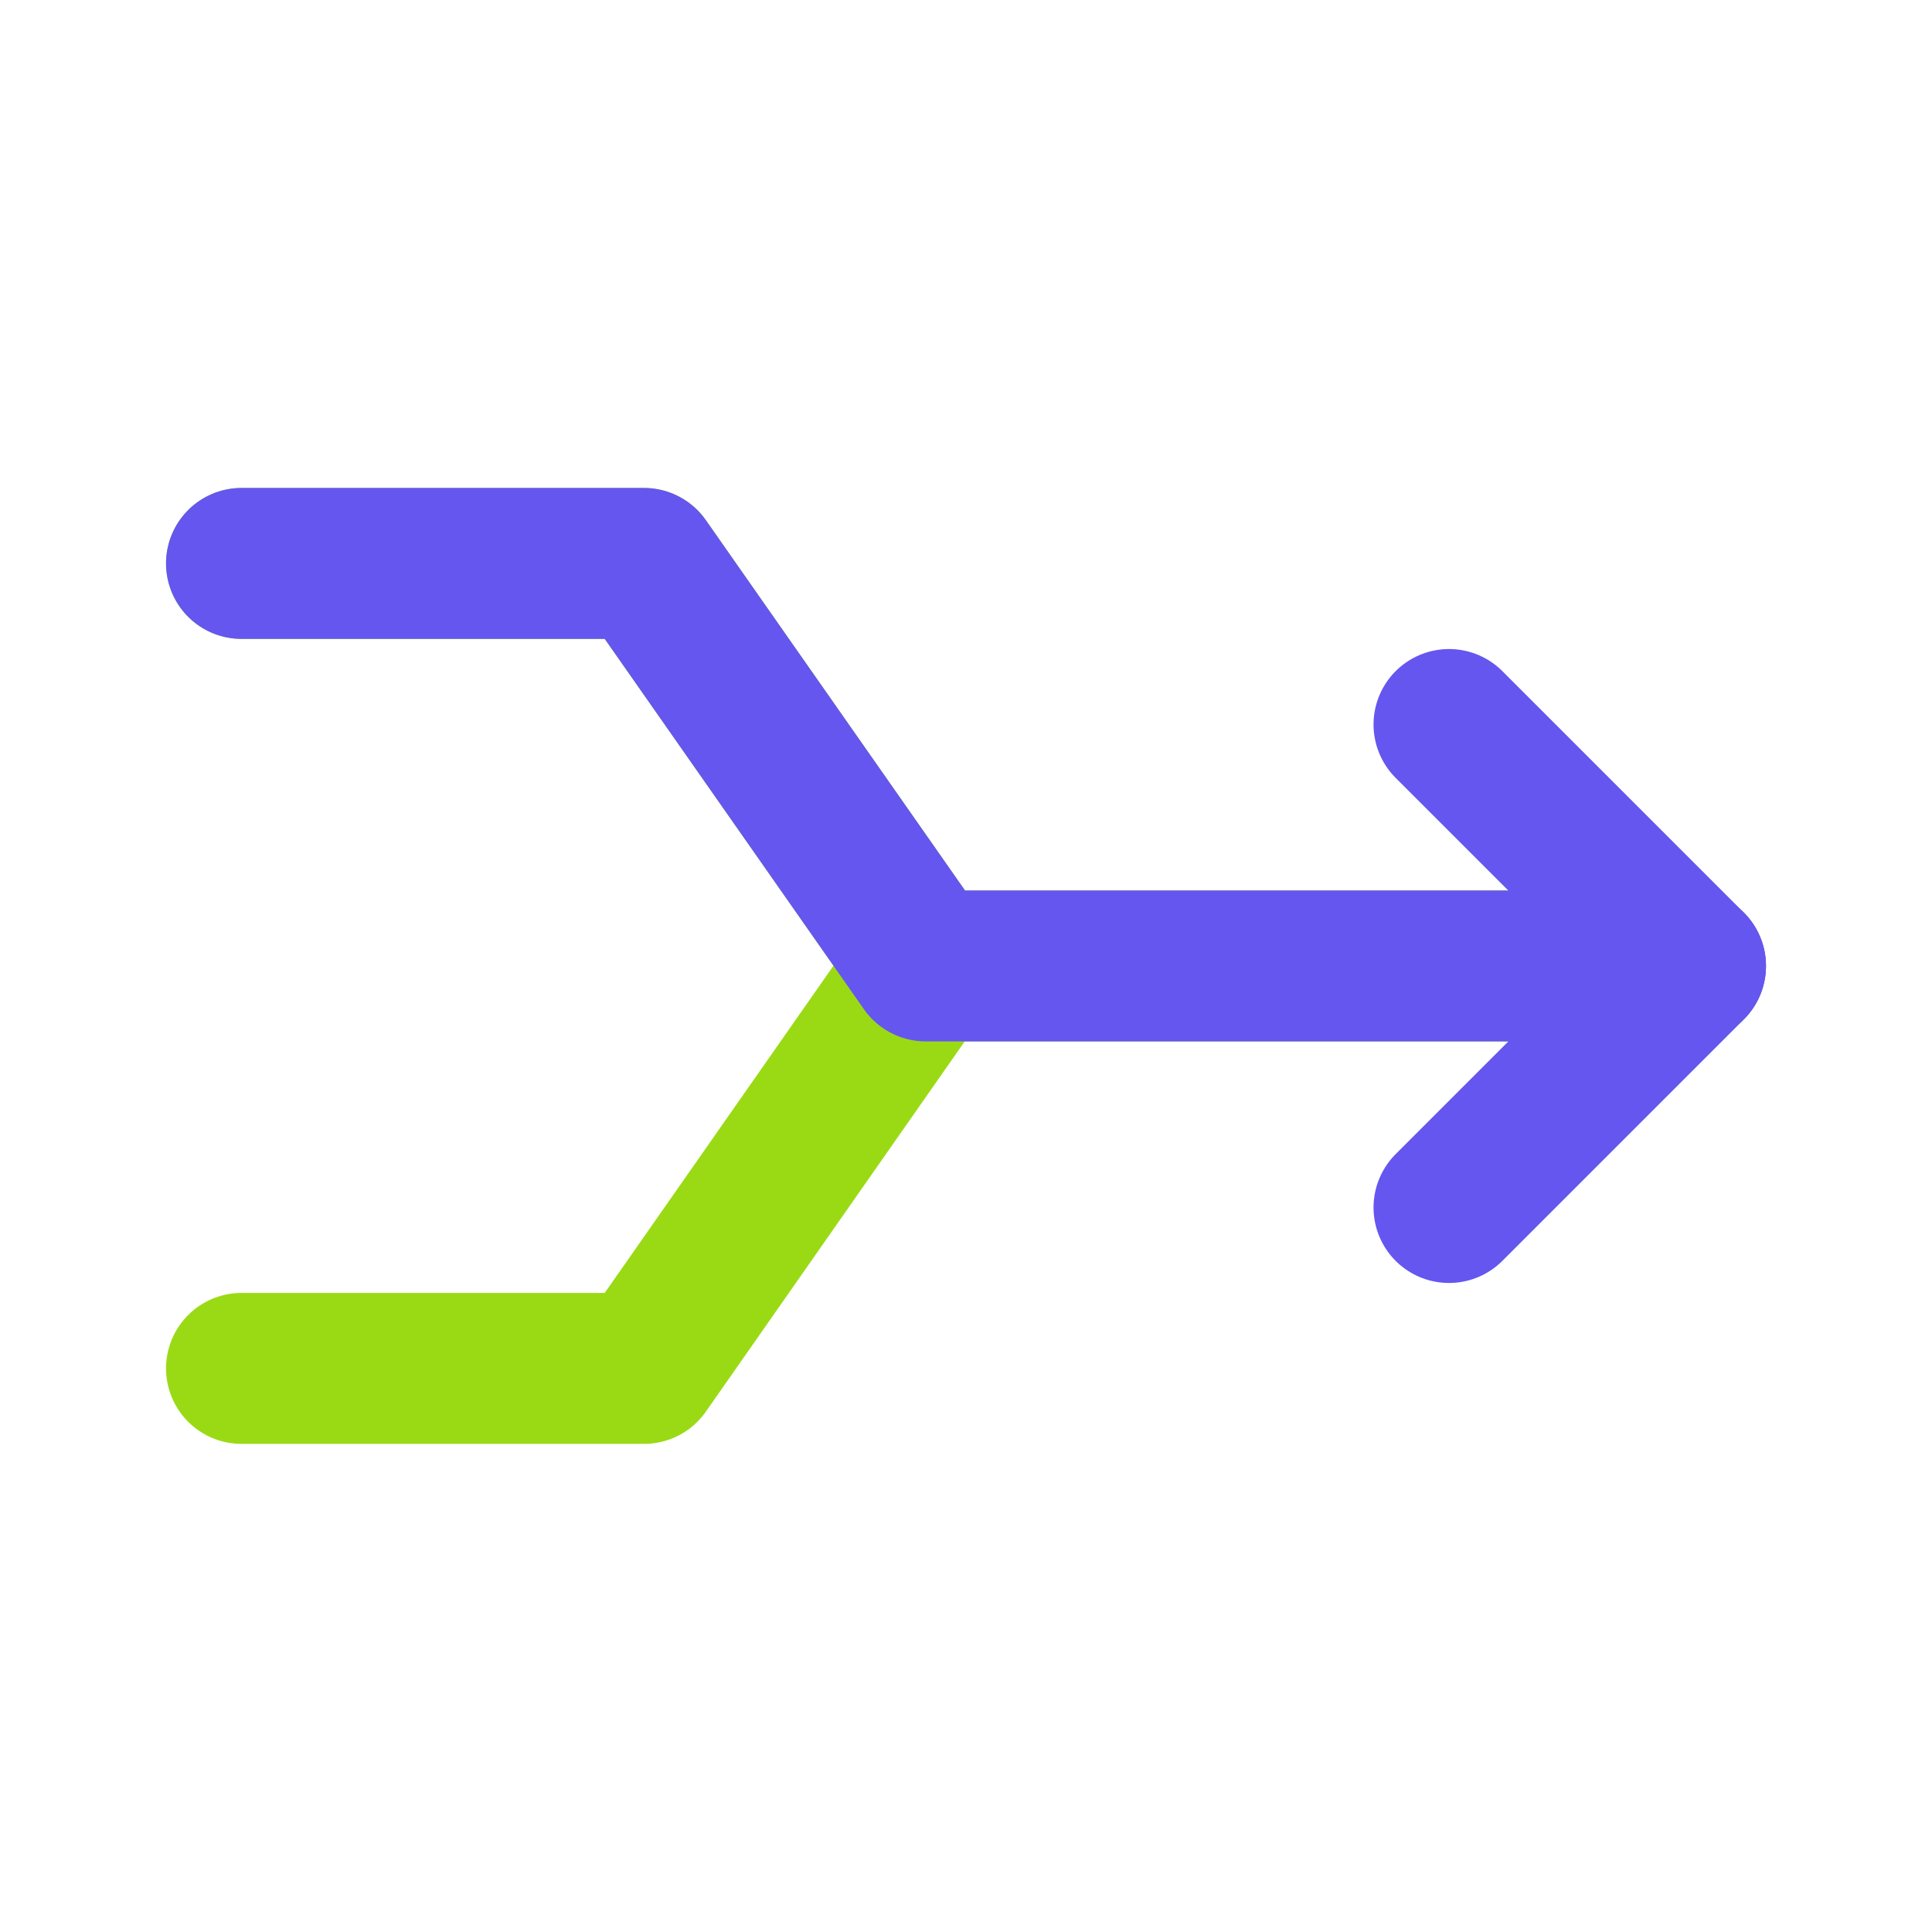 <svg xmlns="http://www.w3.org/2000/svg" width="32" height="32" fill="none" viewBox="0 0 32 32"><path stroke="#9ADA14" stroke-linecap="round" stroke-linejoin="round" stroke-width="2.5" d="M4 9.332h6.667l4.666 6.667H28M4 22.665h6.667L15.327 16"/><path stroke="#6556F0" stroke-linecap="round" stroke-linejoin="round" stroke-width="2.5" d="M4 9.332h6.667l4.666 6.667H28"/><path stroke="#6556F0" stroke-linecap="round" stroke-linejoin="round" stroke-width="2.5" d="m24 20 4-4-4-4"/></svg>